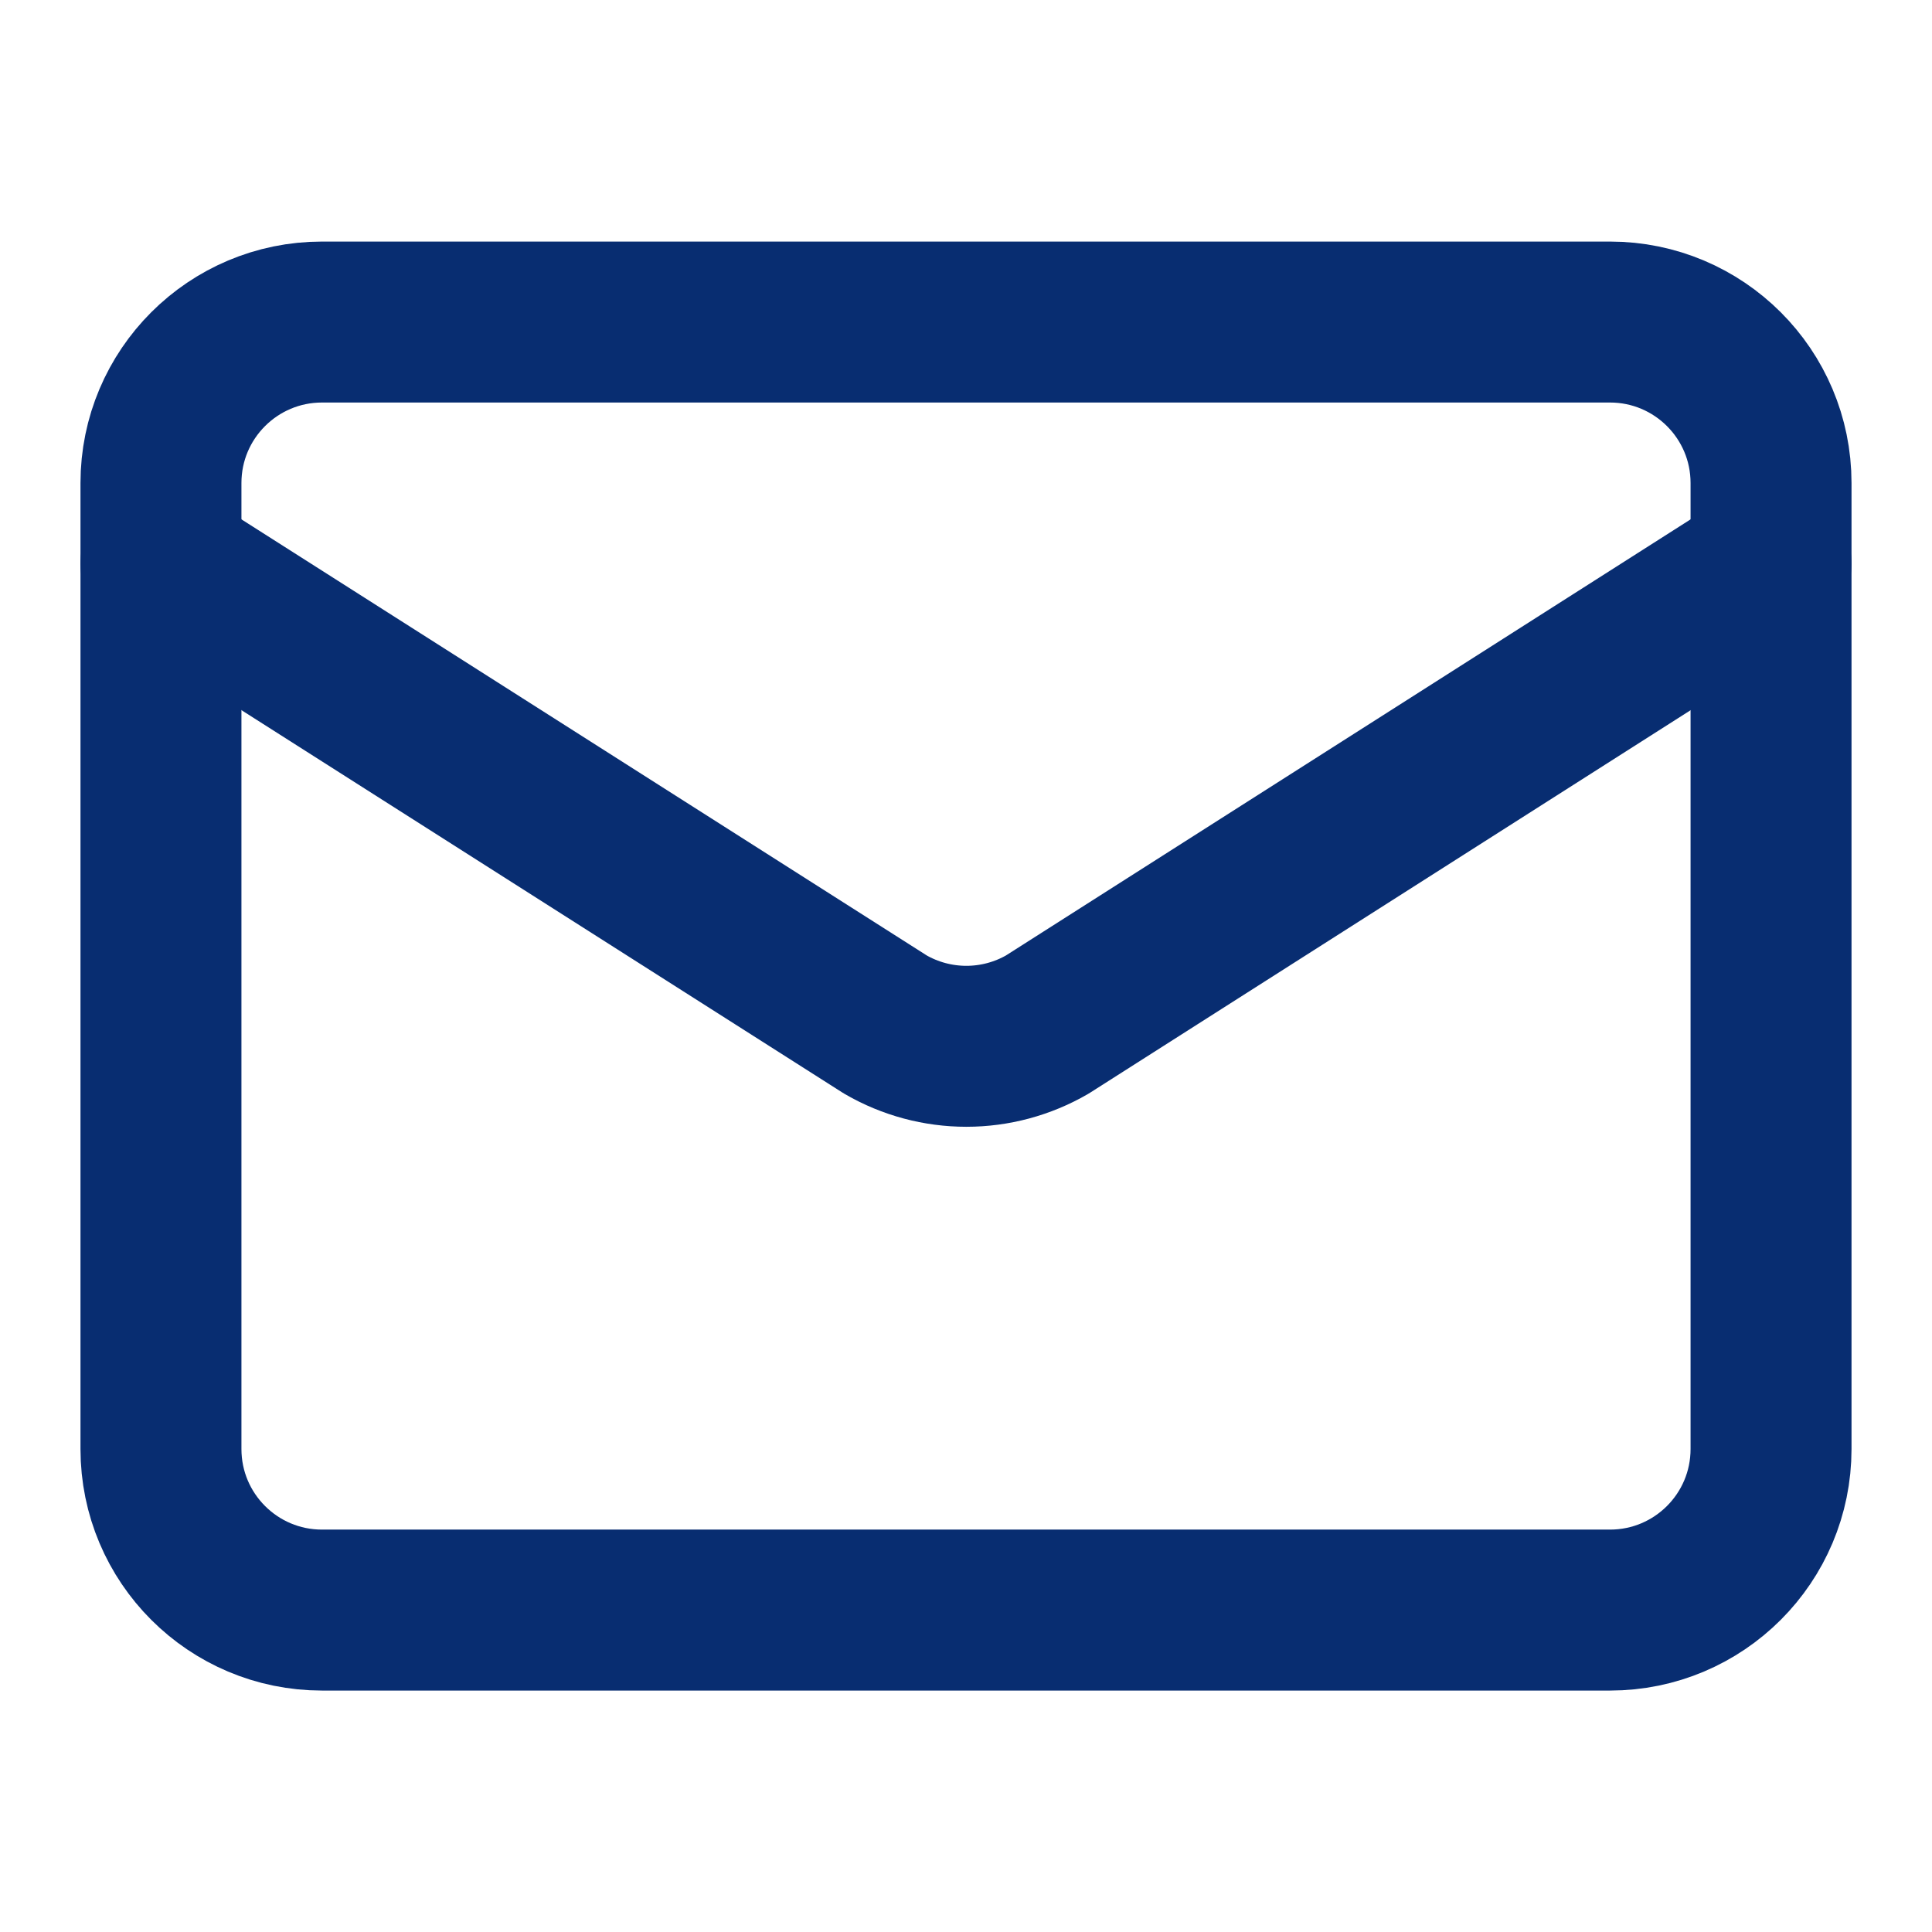 <svg xmlns="http://www.w3.org/2000/svg" fill="none" viewBox="0 0 16 16" height="16" width="16">
<g clip-path="url(#clip0_1_1508)">
<path stroke-linejoin="round" stroke-linecap="round" stroke-width="1.333" stroke="#082D71" d="M14.667 4.667L8.673 8.485C8.469 8.603 8.238 8.665 8.003 8.665C7.768 8.665 7.537 8.603 7.333 8.485L1.333 4.667"></path>
<path stroke-linejoin="round" stroke-linecap="round" stroke-width="1.333" stroke="#082D71" d="M13.333 2.667H2.667C1.93 2.667 1.333 3.264 1.333 4V12C1.333 12.737 1.93 13.334 2.667 13.334H13.333C14.07 13.334 14.667 12.737 14.667 12V4C14.667 3.264 14.07 2.667 13.333 2.667Z"></path>
</g>
<defs>
<clipPath id="clip0_1_1508">
<rect fill="white" height="16" width="16"></rect>
</clipPath>
</defs>
</svg>
